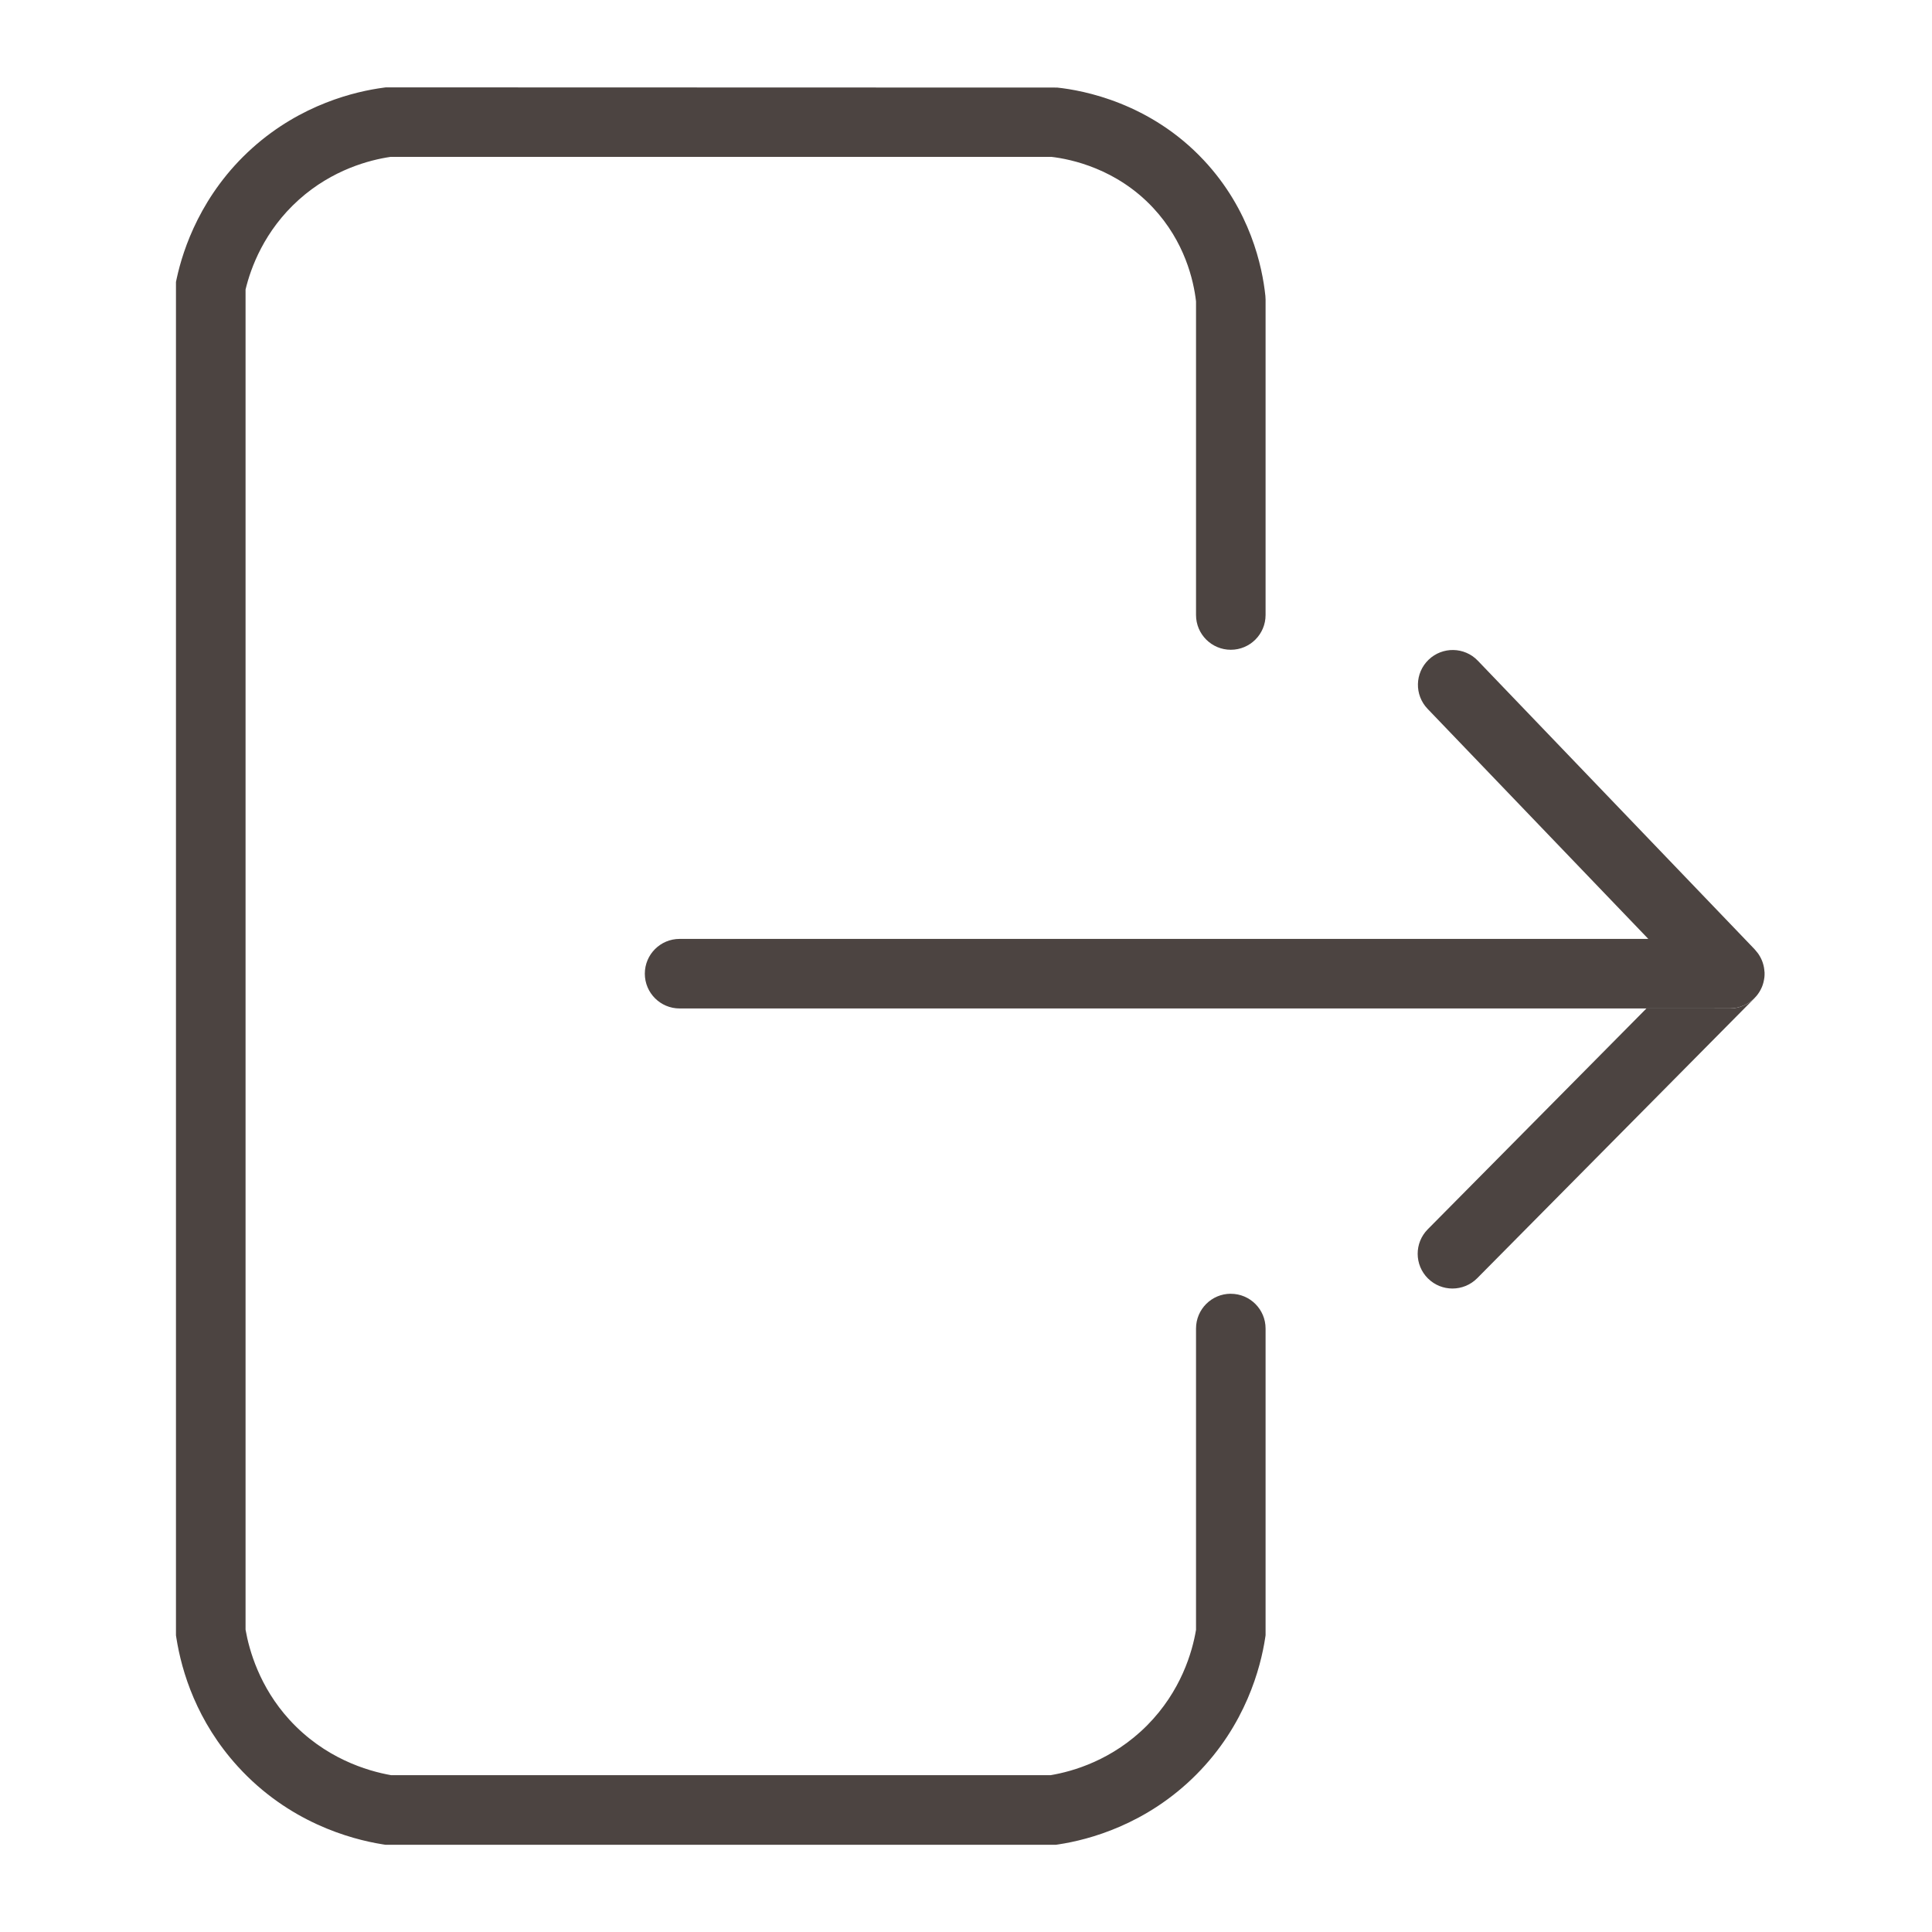 <svg xmlns="http://www.w3.org/2000/svg" id="Calque_2" data-name="Calque 2" viewBox="0 0 500 500"><defs><style>      .cls-1 {        fill: #4c4441;      }    </style></defs><path class="cls-1" d="m456.64,251.49c-.02-.33-.05-.67-.11-1-.01-.06-.02-.12-.03-.18-.07-.38-.17-.76-.29-1.12-.02-.07-.05-.14-.07-.21-.12-.33-.25-.66-.41-.97-.02-.05-.04-.09-.07-.14-.18-.35-.39-.69-.61-1.02-.04-.06-.09-.13-.14-.19-.2-.27-.41-.53-.64-.78-.03-.04-.07-.07-.1-.11,0,0,0,0,0-.01l-.02-.02c-.05-.05-.09-.11-.14-.16-.02-.02-.04-.03-.05-.05l-71.5-74.54c-3.44-3.59-9.14-3.7-12.73-.26-3.59,3.44-3.71,9.14-.26,12.73l57.11,59.53h-250.7c-4.97,0-9,4.03-9,9s4.03,9,9,9h250.24s21.56-.01,21.56-.01c2.65,0,5.1-1.17,6.78-3.1.05-.06.1-.11.15-.17.25-.3.48-.62.69-.96.03-.05.06-.11.1-.16.19-.32.36-.65.51-.99.02-.04.04-.09.06-.13.16-.38.29-.76.39-1.15.02-.07.03-.14.05-.21.08-.34.15-.68.19-1.02,0-.06.02-.13.03-.19.04-.38.05-.76.04-1.14,0-.09,0-.18-.01-.27Z"></path><path class="cls-1" d="m369.57,330.87c1.75,1.74,4.04,2.6,6.33,2.6s4.64-.89,6.4-2.67l71.77-72.48c.14-.14.26-.28.38-.43-1.68,1.93-4.13,3.1-6.78,3.1h-21.58l-56.59,57.15c-3.5,3.53-3.47,9.23.06,12.73Z"></path><path class="cls-1" d="m318.53,334.82c-4.97,0-9,4.03-9,9v77.98c-.95,5.68-3.86,15.87-12.68,24.75-8.92,8.96-19.2,11.9-24.93,12.86H101.2c-6.19-1.09-17.22-4.39-26.31-14.36-7.73-8.48-10.41-17.98-11.34-23.29V74.93c1.33-5.56,4.82-15.2,13.8-23.25,8.73-7.83,18.4-10.3,23.72-11.08h171.06c5.06.59,16.83,3.05,26.29,13.18,8.19,8.78,10.48,18.76,11.11,24.21v81.17c0,4.97,4.03,9,9,9s9-4.03,9-9v-81.65l-.05-.93c-.79-7.58-3.89-22.21-15.9-35.07-13.89-14.88-31.22-18.14-38.02-18.85l-173.71-.05-.59.08c-7.25.96-21.29,4.26-33.94,15.6-13.26,11.89-17.96,26.24-19.58,33.74l-.2.94v350.26l.11.7c1.38,8.72,5.26,21.57,15.93,33.27,13.12,14.39,29.09,18.78,37.44,20.11l.71.11h173.58l.67-.1c7.77-1.18,22.73-5.1,35.63-18.07,12.78-12.85,16.65-27.68,17.82-35.38l.1-.67v-79.37c0-4.97-4.03-9-9-9Z"></path></svg>
